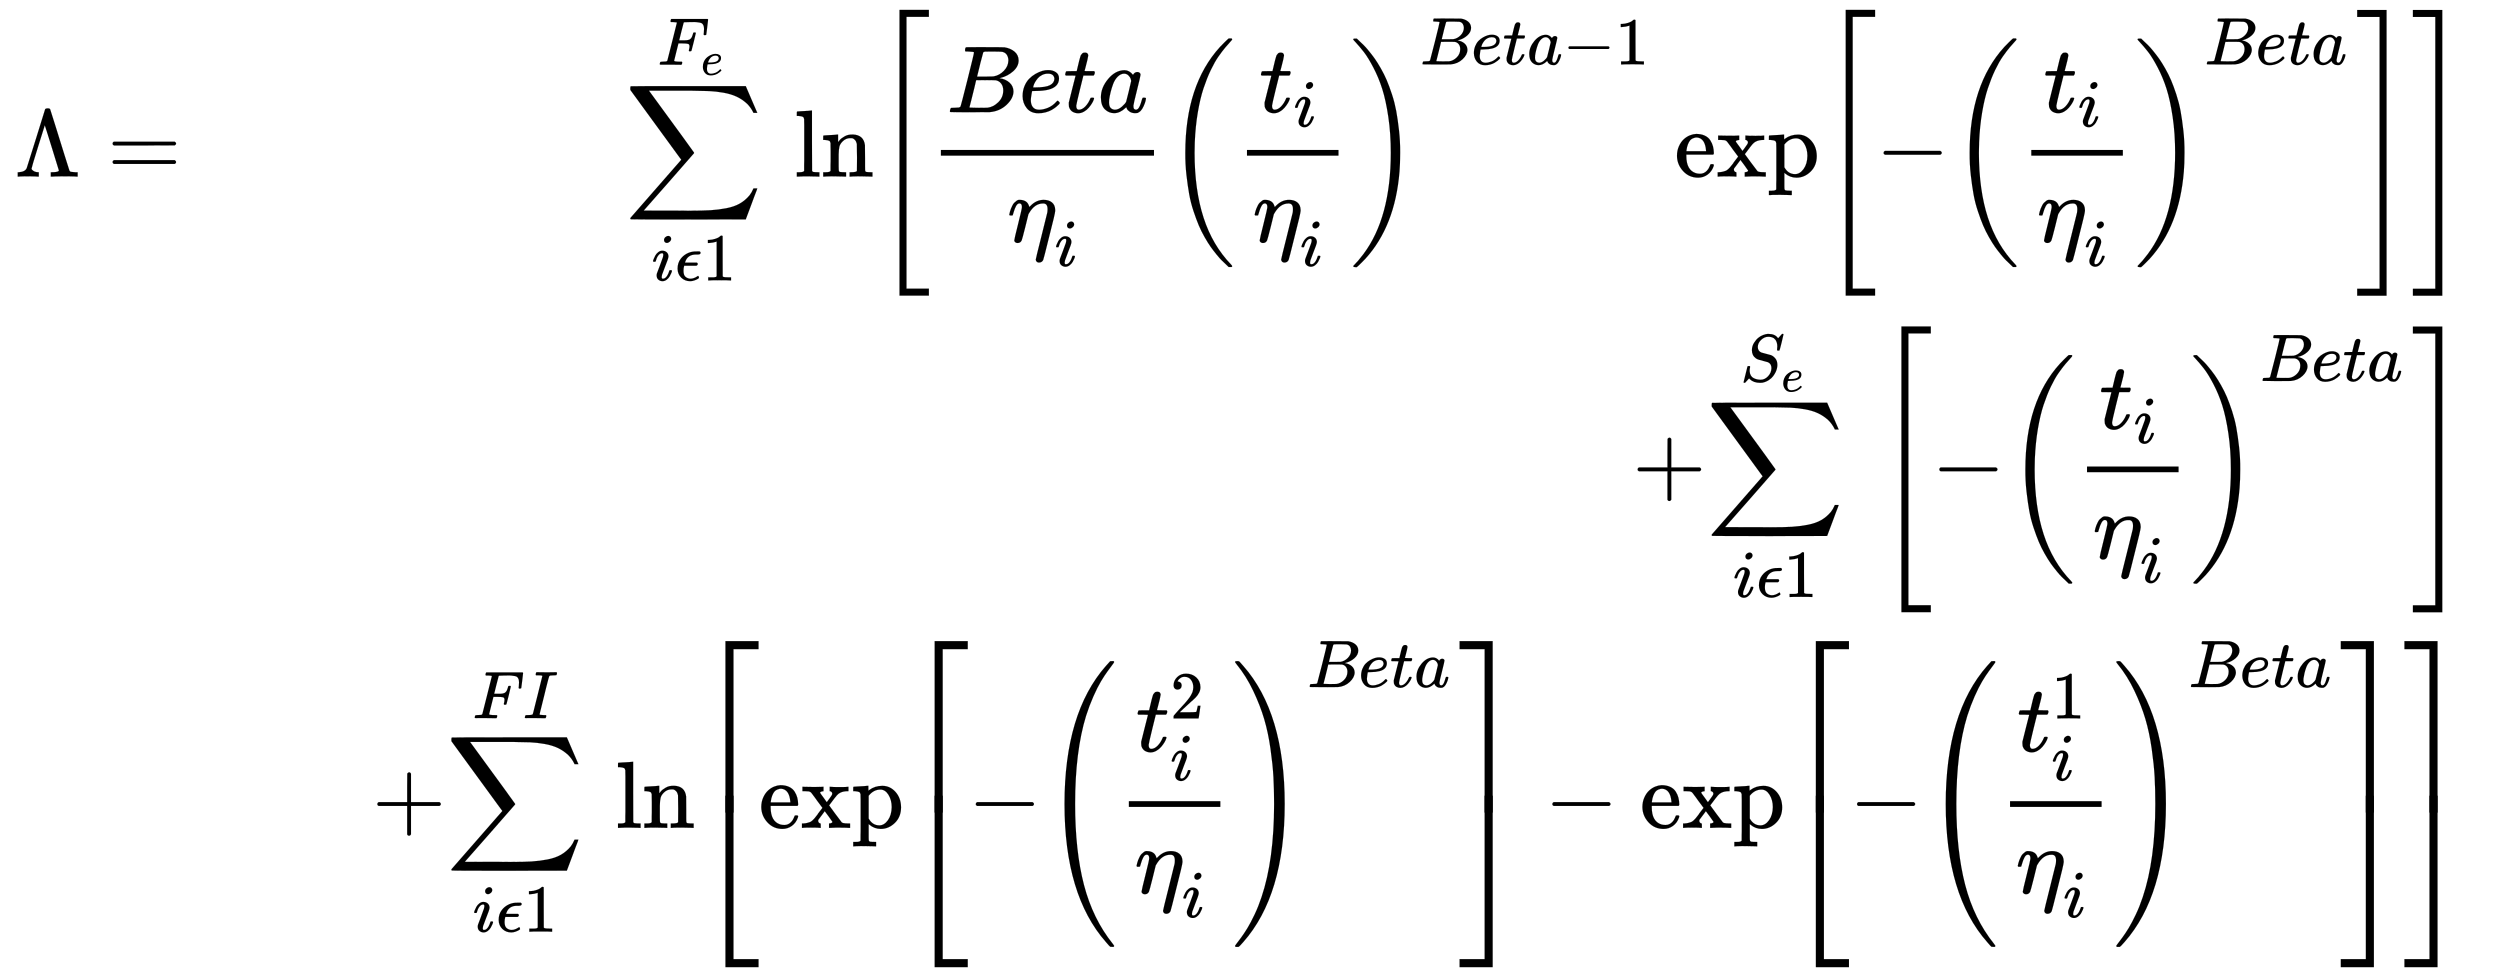 <svg xmlns="http://www.w3.org/2000/svg" role="img" aria-hidden="true" style="margin-right: -0.38ex;vertical-align: -11.36ex;font-size: 12pt;font-family: Calibri;color: Black;" aria-label="{\displaystyle {\begin{aligned}&amp;\Lambda =&amp;{\underset {i\epsilon 1}{\overset {{F}_{e}}{\mathop {\sum } }}}\,\ln \left[{\frac {Beta}{{\eta }_{i}}}{{\left({\frac {{t}_{i}}{{\eta }_{i}}}\right)}^{Beta-1}}\exp \left[-{{\left({\frac {{t}_{i}}{{\eta }_{i}}}\right)}^{Beta}}\right]\right]\\&amp;&amp;+{\underset {i\epsilon 1}{\overset {{S}_{e}}{\mathop {\sum } }}}\,\left[-{{\left({\frac {{t}_{i}}{{\eta }_{i}}}\right)}^{Beta}}\right]\\&amp;&amp;+{\underset {i\epsilon 1}{\overset {FI}{\mathop {\sum } }}}\,\ln \left[\exp \left[-{{\left({\frac {t_{i}^{2}}{{\eta }_{i}}}\right)}^{Beta}}\right]-\exp \left[-{{\left({\frac {t_{i}^{1}}{{\eta }_{i}}}\right)}^{Beta}}\right]\right]\end{aligned}}\,\!}" viewBox="0 -5373.9 26241.8 10264.9" focusable="false" width="60.949ex" height="23.841ex" xmlns:xlink="http://www.w3.org/1999/xlink"><defs id="MathJax_SVG_glyphs"><path id="MJMAIN-39B" stroke-width="1" d="M 320 708 Q 326 716 340 716 H 348 H 355 Q 367 716 372 708 Q 374 706 423 547 T 523 226 T 575 62 Q 581 52 591 50 T 634 46 H 661 V 0 H 653 Q 644 3 532 3 Q 411 3 390 0 H 379 V 46 H 392 Q 464 46 464 65 Q 463 70 390 305 T 316 539 L 246 316 Q 177 95 177 84 Q 177 72 198 59 T 248 46 H 253 V 0 H 245 Q 230 3 130 3 Q 47 3 38 0 H 32 V 46 H 45 Q 112 51 127 91 Q 128 92 224 399 T 320 708 Z" /><path id="MJMAIN-3D" stroke-width="1" d="M 56 347 Q 56 360 70 367 H 707 Q 722 359 722 347 Q 722 336 708 328 L 390 327 H 72 Q 56 332 56 347 Z M 56 153 Q 56 168 72 173 H 708 Q 722 163 722 153 Q 722 140 707 133 H 70 Q 56 140 56 153 Z" /><path id="MJSZ2-2211" stroke-width="1" d="M 60 948 Q 63 950 665 950 H 1267 L 1325 815 Q 1384 677 1388 669 H 1348 L 1341 683 Q 1320 724 1285 761 Q 1235 809 1174 838 T 1033 881 T 882 898 T 699 902 H 574 H 543 H 251 L 259 891 Q 722 258 724 252 Q 725 250 724 246 Q 721 243 460 -56 L 196 -356 Q 196 -357 407 -357 Q 459 -357 548 -357 T 676 -358 Q 812 -358 896 -353 T 1063 -332 T 1204 -283 T 1307 -196 Q 1328 -170 1348 -124 H 1388 Q 1388 -125 1381 -145 T 1356 -210 T 1325 -294 L 1267 -449 L 666 -450 Q 64 -450 61 -448 Q 55 -446 55 -439 Q 55 -437 57 -433 L 590 177 Q 590 178 557 222 T 452 366 T 322 544 L 56 909 L 55 924 Q 55 945 60 948 Z" /><path id="MJMATHI-46" stroke-width="1" d="M 48 1 Q 31 1 31 11 Q 31 13 34 25 Q 38 41 42 43 T 65 46 Q 92 46 125 49 Q 139 52 144 61 Q 146 66 215 342 T 285 622 Q 285 629 281 629 Q 273 632 228 634 H 197 Q 191 640 191 642 T 193 659 Q 197 676 203 680 H 742 Q 749 676 749 669 Q 749 664 736 557 T 722 447 Q 720 440 702 440 H 690 Q 683 445 683 453 Q 683 454 686 477 T 689 530 Q 689 560 682 579 T 663 610 T 626 626 T 575 633 T 503 634 H 480 Q 398 633 393 631 Q 388 629 386 623 Q 385 622 352 492 L 320 363 H 375 Q 378 363 398 363 T 426 364 T 448 367 T 472 374 T 489 386 Q 502 398 511 419 T 524 457 T 529 475 Q 532 480 548 480 H 560 Q 567 475 567 470 Q 567 467 536 339 T 502 207 Q 500 200 482 200 H 470 Q 463 206 463 212 Q 463 215 468 234 T 473 274 Q 473 303 453 310 T 364 317 H 309 L 277 190 Q 245 66 245 60 Q 245 46 334 46 H 359 Q 365 40 365 39 T 363 19 Q 359 6 353 0 H 336 Q 295 2 185 2 Q 120 2 86 2 T 48 1 Z" /><path id="MJMATHI-65" stroke-width="1" d="M 39 168 Q 39 225 58 272 T 107 350 T 174 402 T 244 433 T 307 442 H 310 Q 355 442 388 420 T 421 355 Q 421 265 310 237 Q 261 224 176 223 Q 139 223 138 221 Q 138 219 132 186 T 125 128 Q 125 81 146 54 T 209 26 T 302 45 T 394 111 Q 403 121 406 121 Q 410 121 419 112 T 429 98 T 420 82 T 390 55 T 344 24 T 281 -1 T 205 -11 Q 126 -11 83 42 T 39 168 Z M 373 353 Q 367 405 305 405 Q 272 405 244 391 T 199 357 T 170 316 T 154 280 T 149 261 Q 149 260 169 260 Q 282 260 327 284 T 373 353 Z" /><path id="MJMATHI-69" stroke-width="1" d="M 184 600 Q 184 624 203 642 T 247 661 Q 265 661 277 649 T 290 619 Q 290 596 270 577 T 226 557 Q 211 557 198 567 T 184 600 Z M 21 287 Q 21 295 30 318 T 54 369 T 98 420 T 158 442 Q 197 442 223 419 T 250 357 Q 250 340 236 301 T 196 196 T 154 83 Q 149 61 149 51 Q 149 26 166 26 Q 175 26 185 29 T 208 43 T 235 78 T 260 137 Q 263 149 265 151 T 282 153 Q 302 153 302 143 Q 302 135 293 112 T 268 61 T 223 11 T 161 -11 Q 129 -11 102 10 T 74 74 Q 74 91 79 106 T 122 220 Q 160 321 166 341 T 173 380 Q 173 404 156 404 H 154 Q 124 404 99 371 T 61 287 Q 60 286 59 284 T 58 281 T 56 279 T 53 278 T 49 278 T 41 278 H 27 Q 21 284 21 287 Z" /><path id="MJMATHI-3F5" stroke-width="1" d="M 227 -11 Q 149 -11 95 41 T 40 174 Q 40 262 87 322 Q 121 367 173 396 T 287 430 Q 289 431 329 431 H 367 Q 382 426 382 411 Q 382 385 341 385 H 325 H 312 Q 191 385 154 277 L 150 265 H 327 Q 340 256 340 246 Q 340 228 320 219 H 138 V 217 Q 128 187 128 143 Q 128 77 160 52 T 231 26 Q 258 26 284 36 T 326 57 T 343 68 Q 350 68 354 58 T 358 39 Q 358 36 357 35 Q 354 31 337 21 T 289 0 T 227 -11 Z" /><path id="MJMAIN-31" stroke-width="1" d="M 213 578 L 200 573 Q 186 568 160 563 T 102 556 H 83 V 602 H 102 Q 149 604 189 617 T 245 641 T 273 663 Q 275 666 285 666 Q 294 666 302 660 V 361 L 303 61 Q 310 54 315 52 T 339 48 T 401 46 H 427 V 0 H 416 Q 395 3 257 3 Q 121 3 100 0 H 88 V 46 H 114 Q 136 46 152 46 T 177 47 T 193 50 T 201 52 T 207 57 T 213 61 V 578 Z" /><path id="MJMAIN-6C" stroke-width="1" d="M 42 46 H 56 Q 95 46 103 60 V 68 Q 103 77 103 91 T 103 124 T 104 167 T 104 217 T 104 272 T 104 329 Q 104 366 104 407 T 104 482 T 104 542 T 103 586 T 103 603 Q 100 622 89 628 T 44 637 H 26 V 660 Q 26 683 28 683 L 38 684 Q 48 685 67 686 T 104 688 Q 121 689 141 690 T 171 693 T 182 694 H 185 V 379 Q 185 62 186 60 Q 190 52 198 49 Q 219 46 247 46 H 263 V 0 H 255 L 232 1 Q 209 2 183 2 T 145 3 T 107 3 T 57 1 L 34 0 H 26 V 46 H 42 Z" /><path id="MJMAIN-6E" stroke-width="1" d="M 41 46 H 55 Q 94 46 102 60 V 68 Q 102 77 102 91 T 102 122 T 103 161 T 103 203 Q 103 234 103 269 T 102 328 V 351 Q 99 370 88 376 T 43 385 H 25 V 408 Q 25 431 27 431 L 37 432 Q 47 433 65 434 T 102 436 Q 119 437 138 438 T 167 441 T 178 442 H 181 V 402 Q 181 364 182 364 T 187 369 T 199 384 T 218 402 T 247 421 T 285 437 Q 305 442 336 442 Q 450 438 463 329 Q 464 322 464 190 V 104 Q 464 66 466 59 T 477 49 Q 498 46 526 46 H 542 V 0 H 534 L 510 1 Q 487 2 460 2 T 422 3 Q 319 3 310 0 H 302 V 46 H 318 Q 379 46 379 62 Q 380 64 380 200 Q 379 335 378 343 Q 372 371 358 385 T 334 402 T 308 404 Q 263 404 229 370 Q 202 343 195 315 T 187 232 V 168 V 108 Q 187 78 188 68 T 191 55 T 200 49 Q 221 46 249 46 H 265 V 0 H 257 L 234 1 Q 210 2 183 2 T 145 3 Q 42 3 33 0 H 25 V 46 H 41 Z" /><path id="MJMAIN-5B" stroke-width="1" d="M 118 -250 V 750 H 255 V 710 H 158 V -210 H 255 V -250 H 118 Z" /><path id="MJMATHI-42" stroke-width="1" d="M 231 637 Q 204 637 199 638 T 194 649 Q 194 676 205 682 Q 206 683 335 683 Q 594 683 608 681 Q 671 671 713 636 T 756 544 Q 756 480 698 429 T 565 360 L 555 357 Q 619 348 660 311 T 702 219 Q 702 146 630 78 T 453 1 Q 446 0 242 0 Q 42 0 39 2 Q 35 5 35 10 Q 35 17 37 24 Q 42 43 47 45 Q 51 46 62 46 H 68 Q 95 46 128 49 Q 142 52 147 61 Q 150 65 219 339 T 288 628 Q 288 635 231 637 Z M 649 544 Q 649 574 634 600 T 585 634 Q 578 636 493 637 Q 473 637 451 637 T 416 636 H 403 Q 388 635 384 626 Q 382 622 352 506 Q 352 503 351 500 L 320 374 H 401 Q 482 374 494 376 Q 554 386 601 434 T 649 544 Z M 595 229 Q 595 273 572 302 T 512 336 Q 506 337 429 337 Q 311 337 310 336 Q 310 334 293 263 T 258 122 L 240 52 Q 240 48 252 48 T 333 46 Q 422 46 429 47 Q 491 54 543 105 T 595 229 Z" /><path id="MJMATHI-74" stroke-width="1" d="M 26 385 Q 19 392 19 395 Q 19 399 22 411 T 27 425 Q 29 430 36 430 T 87 431 H 140 L 159 511 Q 162 522 166 540 T 173 566 T 179 586 T 187 603 T 197 615 T 211 624 T 229 626 Q 247 625 254 615 T 261 596 Q 261 589 252 549 T 232 470 L 222 433 Q 222 431 272 431 H 323 Q 330 424 330 420 Q 330 398 317 385 H 210 L 174 240 Q 135 80 135 68 Q 135 26 162 26 Q 197 26 230 60 T 283 144 Q 285 150 288 151 T 303 153 H 307 Q 322 153 322 145 Q 322 142 319 133 Q 314 117 301 95 T 267 48 T 216 6 T 155 -11 Q 125 -11 98 4 T 59 56 Q 57 64 57 83 V 101 L 92 241 Q 127 382 128 383 Q 128 385 77 385 H 26 Z" /><path id="MJMATHI-61" stroke-width="1" d="M 33 157 Q 33 258 109 349 T 280 441 Q 331 441 370 392 Q 386 422 416 422 Q 429 422 439 414 T 449 394 Q 449 381 412 234 T 374 68 Q 374 43 381 35 T 402 26 Q 411 27 422 35 Q 443 55 463 131 Q 469 151 473 152 Q 475 153 483 153 H 487 Q 506 153 506 144 Q 506 138 501 117 T 481 63 T 449 13 Q 436 0 417 -8 Q 409 -10 393 -10 Q 359 -10 336 5 T 306 36 L 300 51 Q 299 52 296 50 Q 294 48 292 46 Q 233 -10 172 -10 Q 117 -10 75 30 T 33 157 Z M 351 328 Q 351 334 346 350 T 323 385 T 277 405 Q 242 405 210 374 T 160 293 Q 131 214 119 129 Q 119 126 119 118 T 118 106 Q 118 61 136 44 T 179 26 Q 217 26 254 59 T 298 110 Q 300 114 325 217 T 351 328 Z" /><path id="MJMATHI-3B7" stroke-width="1" d="M 21 287 Q 22 290 23 295 T 28 317 T 38 348 T 53 381 T 73 411 T 99 433 T 132 442 Q 156 442 175 435 T 205 417 T 221 395 T 229 376 L 231 369 Q 231 367 232 367 L 243 378 Q 304 442 382 442 Q 436 442 469 415 T 503 336 V 326 Q 503 302 439 53 Q 381 -182 377 -189 Q 364 -216 332 -216 Q 319 -216 310 -208 T 299 -186 Q 299 -177 358 57 L 420 307 Q 423 322 423 345 Q 423 404 379 404 H 374 Q 288 404 229 303 L 222 291 L 189 157 Q 156 26 151 16 Q 138 -11 108 -11 Q 95 -11 87 -5 T 76 7 T 74 17 Q 74 30 114 189 T 154 366 Q 154 405 128 405 Q 107 405 92 377 T 68 316 T 57 280 Q 55 278 41 278 H 27 Q 21 284 21 287 Z" /><path id="MJMAIN-28" stroke-width="1" d="M 94 250 Q 94 319 104 381 T 127 488 T 164 576 T 202 643 T 244 695 T 277 729 T 302 750 H 315 H 319 Q 333 750 333 741 Q 333 738 316 720 T 275 667 T 226 581 T 184 443 T 167 250 T 184 58 T 225 -81 T 274 -167 T 316 -220 T 333 -241 Q 333 -250 318 -250 H 315 H 302 L 274 -226 Q 180 -141 137 -14 T 94 250 Z" /><path id="MJMAIN-29" stroke-width="1" d="M 60 749 L 64 750 Q 69 750 74 750 H 86 L 114 726 Q 208 641 251 514 T 294 250 Q 294 182 284 119 T 261 12 T 224 -76 T 186 -143 T 145 -194 T 113 -227 T 90 -246 Q 87 -249 86 -250 H 74 Q 66 -250 63 -250 T 58 -247 T 55 -238 Q 56 -237 66 -225 Q 221 -64 221 250 T 66 725 Q 56 737 55 738 Q 55 746 60 749 Z" /><path id="MJSZ3-28" stroke-width="1" d="M 701 -940 Q 701 -943 695 -949 H 664 Q 662 -947 636 -922 T 591 -879 T 537 -818 T 475 -737 T 412 -636 T 350 -511 T 295 -362 T 250 -186 T 221 17 T 209 251 Q 209 962 573 1361 Q 596 1386 616 1405 T 649 1437 T 664 1450 H 695 Q 701 1444 701 1441 Q 701 1436 681 1415 T 629 1356 T 557 1261 T 476 1118 T 400 927 T 340 675 T 308 359 Q 306 321 306 250 Q 306 -139 400 -430 T 690 -924 Q 701 -936 701 -940 Z" /><path id="MJSZ3-29" stroke-width="1" d="M 34 1438 Q 34 1446 37 1448 T 50 1450 H 56 H 71 Q 73 1448 99 1423 T 144 1380 T 198 1319 T 260 1238 T 323 1137 T 385 1013 T 440 864 T 485 688 T 514 485 T 526 251 Q 526 134 519 53 Q 472 -519 162 -860 Q 139 -885 119 -904 T 86 -936 T 71 -949 H 56 Q 43 -949 39 -947 T 34 -937 Q 88 -883 140 -813 Q 428 -430 428 251 Q 428 453 402 628 T 338 922 T 245 1146 T 145 1309 T 46 1425 Q 44 1427 42 1429 T 39 1433 T 36 1436 L 34 1438 Z" /><path id="MJMAIN-2212" stroke-width="1" d="M 84 237 T 84 250 T 98 270 H 679 Q 694 262 694 250 T 679 230 H 98 Q 84 237 84 250 Z" /><path id="MJMAIN-65" stroke-width="1" d="M 28 218 Q 28 273 48 318 T 98 391 T 163 433 T 229 448 Q 282 448 320 430 T 378 380 T 406 316 T 415 245 Q 415 238 408 231 H 126 V 216 Q 126 68 226 36 Q 246 30 270 30 Q 312 30 342 62 Q 359 79 369 104 L 379 128 Q 382 131 395 131 H 398 Q 415 131 415 121 Q 415 117 412 108 Q 393 53 349 21 T 250 -11 Q 155 -11 92 58 T 28 218 Z M 333 275 Q 322 403 238 411 H 236 Q 228 411 220 410 T 195 402 T 166 381 T 143 340 T 127 274 V 267 H 333 V 275 Z" /><path id="MJMAIN-78" stroke-width="1" d="M 201 0 Q 189 3 102 3 Q 26 3 17 0 H 11 V 46 H 25 Q 48 47 67 52 T 96 61 T 121 78 T 139 96 T 160 122 T 180 150 L 226 210 L 168 288 Q 159 301 149 315 T 133 336 T 122 351 T 113 363 T 107 370 T 100 376 T 94 379 T 88 381 T 80 383 Q 74 383 44 385 H 16 V 431 H 23 Q 59 429 126 429 Q 219 429 229 431 H 237 V 385 Q 201 381 201 369 Q 201 367 211 353 T 239 315 T 268 274 L 272 270 L 297 304 Q 329 345 329 358 Q 329 364 327 369 T 322 376 T 317 380 T 310 384 L 307 385 H 302 V 431 H 309 Q 324 428 408 428 Q 487 428 493 431 H 499 V 385 H 492 Q 443 385 411 368 Q 394 360 377 341 T 312 257 L 296 236 L 358 151 Q 424 61 429 57 T 446 50 Q 464 46 499 46 H 516 V 0 H 510 H 502 Q 494 1 482 1 T 457 2 T 432 2 T 414 3 Q 403 3 377 3 T 327 1 L 304 0 H 295 V 46 H 298 Q 309 46 320 51 T 331 63 Q 331 65 291 120 L 250 175 Q 249 174 219 133 T 185 88 Q 181 83 181 74 Q 181 63 188 55 T 206 46 Q 208 46 208 23 V 0 H 201 Z" /><path id="MJMAIN-70" stroke-width="1" d="M 36 -148 H 50 Q 89 -148 97 -134 V -126 Q 97 -119 97 -107 T 97 -77 T 98 -38 T 98 6 T 98 55 T 98 106 Q 98 140 98 177 T 98 243 T 98 296 T 97 335 T 97 351 Q 94 370 83 376 T 38 385 H 20 V 408 Q 20 431 22 431 L 32 432 Q 42 433 61 434 T 98 436 Q 115 437 135 438 T 165 441 T 176 442 H 179 V 416 L 180 390 L 188 397 Q 247 441 326 441 Q 407 441 464 377 T 522 216 Q 522 115 457 52 T 310 -11 Q 242 -11 190 33 L 182 40 V -45 V -101 Q 182 -128 184 -134 T 195 -145 Q 216 -148 244 -148 H 260 V -194 H 252 L 228 -193 Q 205 -192 178 -192 T 140 -191 Q 37 -191 28 -194 H 20 V -148 H 36 Z M 424 218 Q 424 292 390 347 T 305 402 Q 234 402 182 337 V 98 Q 222 26 294 26 Q 345 26 384 80 T 424 218 Z" /><path id="MJMAIN-5D" stroke-width="1" d="M 22 710 V 750 H 159 V -250 H 22 V -210 H 119 V 710 H 22 Z" /><path id="MJSZ4-5B" stroke-width="1" d="M 269 -1249 V 1750 H 577 V 1677 H 342 V -1176 H 577 V -1249 H 269 Z" /><path id="MJSZ4-5D" stroke-width="1" d="M 5 1677 V 1750 H 313 V -1249 H 5 V -1176 H 240 V 1677 H 5 Z" /><path id="MJMAIN-2B" stroke-width="1" d="M 56 237 T 56 250 T 70 270 H 369 V 420 L 370 570 Q 380 583 389 583 Q 402 583 409 568 V 270 H 707 Q 722 262 722 250 T 707 230 H 409 V -68 Q 401 -82 391 -82 H 389 H 387 Q 375 -82 369 -68 V 230 H 70 Q 56 237 56 250 Z" /><path id="MJMATHI-53" stroke-width="1" d="M 308 24 Q 367 24 416 76 T 466 197 Q 466 260 414 284 Q 308 311 278 321 T 236 341 Q 176 383 176 462 Q 176 523 208 573 T 273 648 Q 302 673 343 688 T 407 704 H 418 H 425 Q 521 704 564 640 Q 565 640 577 653 T 603 682 T 623 704 Q 624 704 627 704 T 632 705 Q 645 705 645 698 T 617 577 T 585 459 T 569 456 Q 549 456 549 465 Q 549 471 550 475 Q 550 478 551 494 T 553 520 Q 553 554 544 579 T 526 616 T 501 641 Q 465 662 419 662 Q 362 662 313 616 T 263 510 Q 263 480 278 458 T 319 427 Q 323 425 389 408 T 456 390 Q 490 379 522 342 T 554 242 Q 554 216 546 186 Q 541 164 528 137 T 492 78 T 426 18 T 332 -20 Q 320 -22 298 -22 Q 199 -22 144 33 L 134 44 L 106 13 Q 83 -14 78 -18 T 65 -22 Q 52 -22 52 -14 Q 52 -11 110 221 Q 112 227 130 227 H 143 Q 149 221 149 216 Q 149 214 148 207 T 144 186 T 142 153 Q 144 114 160 87 T 203 47 T 255 29 T 308 24 Z" /><path id="MJMATHI-49" stroke-width="1" d="M 43 1 Q 26 1 26 10 Q 26 12 29 24 Q 34 43 39 45 Q 42 46 54 46 H 60 Q 120 46 136 53 Q 137 53 138 54 Q 143 56 149 77 T 198 273 Q 210 318 216 344 Q 286 624 286 626 Q 284 630 284 631 Q 274 637 213 637 H 193 Q 184 643 189 662 Q 193 677 195 680 T 209 683 H 213 Q 285 681 359 681 Q 481 681 487 683 H 497 Q 504 676 504 672 T 501 655 T 494 639 Q 491 637 471 637 Q 440 637 407 634 Q 393 631 388 623 Q 381 609 337 432 Q 326 385 315 341 Q 245 65 245 59 Q 245 52 255 50 T 307 46 H 339 Q 345 38 345 37 T 342 19 Q 338 6 332 0 H 316 Q 279 2 179 2 Q 143 2 113 2 T 65 2 T 43 1 Z" /><path id="MJMAIN-32" stroke-width="1" d="M 109 429 Q 82 429 66 447 T 50 491 Q 50 562 103 614 T 235 666 Q 326 666 387 610 T 449 465 Q 449 422 429 383 T 381 315 T 301 241 Q 265 210 201 149 L 142 93 L 218 92 Q 375 92 385 97 Q 392 99 409 186 V 189 H 449 V 186 Q 448 183 436 95 T 421 3 V 0 H 50 V 19 V 31 Q 50 38 56 46 T 86 81 Q 115 113 136 137 Q 145 147 170 174 T 204 211 T 233 244 T 261 278 T 284 308 T 305 340 T 320 369 T 333 401 T 340 431 T 343 464 Q 343 527 309 573 T 212 619 Q 179 619 154 602 T 119 569 T 109 550 Q 109 549 114 549 Q 132 549 151 535 T 170 489 Q 170 464 154 447 T 109 429 Z" /><path id="MJSZ4-28" stroke-width="1" d="M 758 -1237 T 758 -1240 T 752 -1249 H 736 Q 718 -1249 717 -1248 Q 711 -1245 672 -1199 Q 237 -706 237 251 T 672 1700 Q 697 1730 716 1749 Q 718 1750 735 1750 H 752 Q 758 1744 758 1741 Q 758 1737 740 1713 T 689 1644 T 619 1537 T 540 1380 T 463 1176 Q 348 802 348 251 Q 348 -242 441 -599 T 744 -1218 Q 758 -1237 758 -1240 Z" /><path id="MJSZ4-29" stroke-width="1" d="M 33 1741 Q 33 1750 51 1750 H 60 H 65 Q 73 1750 81 1743 T 119 1700 Q 554 1207 554 251 Q 554 -707 119 -1199 Q 76 -1250 66 -1250 Q 65 -1250 62 -1250 T 56 -1249 Q 55 -1249 53 -1249 T 49 -1250 Q 33 -1250 33 -1239 Q 33 -1236 50 -1214 T 98 -1150 T 163 -1052 T 238 -910 T 311 -727 Q 443 -335 443 251 Q 443 402 436 532 T 405 831 T 339 1142 T 224 1438 T 50 1716 Q 33 1737 33 1741 Z" /><path id="MJSZ4-23A1" stroke-width="1" d="M 319 -645 V 1154 H 666 V 1070 H 403 V -645 H 319 Z" /><path id="MJSZ4-23A3" stroke-width="1" d="M 319 -644 V 1155 H 403 V -560 H 666 V -644 H 319 Z" /><path id="MJSZ4-23A4" stroke-width="1" d="M 0 1070 V 1154 H 347 V -645 H 263 V 1070 H 0 Z" /><path id="MJSZ4-23A6" stroke-width="1" d="M 263 -560 V 1155 H 347 V -644 H 0 V -560 H 263 Z" /></defs><g fill="currentColor" stroke="currentColor" stroke-width="0" transform="matrix(1 0 0 -1 0 0)"><g transform="translate(167)"><g transform="translate(-13)"><g transform="translate(0 3520)"><use x="0" y="0" xmlns:NS2="http://www.w3.org/1999/xlink" NS2:href="#MJMAIN-39B" /><use x="972" y="0" xmlns:NS3="http://www.w3.org/1999/xlink" NS3:href="#MJMAIN-3D" /></g></g><g transform="translate(3738)"><g transform="translate(2656 3520)"><use x="0" y="0" xmlns:NS4="http://www.w3.org/1999/xlink" NS4:href="#MJSZ2-2211" /><g transform="translate(342 1174)"><use transform="scale(0.707)" x="0" y="0" xmlns:NS5="http://www.w3.org/1999/xlink" NS5:href="#MJMATHI-46" /><use transform="scale(0.5)" x="910" y="-213" xmlns:NS6="http://www.w3.org/1999/xlink" NS6:href="#MJMATHI-65" /></g><g transform="translate(279 -1090)"><use transform="scale(0.707)" x="0" y="0" xmlns:NS7="http://www.w3.org/1999/xlink" NS7:href="#MJMATHI-69" /><use transform="scale(0.707)" x="345" y="0" xmlns:NS8="http://www.w3.org/1999/xlink" NS8:href="#MJMATHI-3F5" /><use transform="scale(0.707)" x="752" y="0" xmlns:NS9="http://www.w3.org/1999/xlink" NS9:href="#MJMAIN-31" /></g><g transform="translate(1777)"><use xmlns:NS10="http://www.w3.org/1999/xlink" NS10:href="#MJMAIN-6C" /><use x="278" y="0" xmlns:NS11="http://www.w3.org/1999/xlink" NS11:href="#MJMAIN-6E" /></g><g transform="translate(2612)"><use xmlns:NS12="http://www.w3.org/1999/xlink" NS12:href="#MJSZ4-5B" /><g transform="translate(583)"><g transform="translate(120)"><rect stroke="none" x="0" y="220" width="2237" height="60" /><g transform="translate(60 676)"><use x="0" y="0" xmlns:NS13="http://www.w3.org/1999/xlink" NS13:href="#MJMATHI-42" /><use x="759" y="0" xmlns:NS14="http://www.w3.org/1999/xlink" NS14:href="#MJMATHI-65" /><use x="1226" y="0" xmlns:NS15="http://www.w3.org/1999/xlink" NS15:href="#MJMATHI-74" /><use x="1587" y="0" xmlns:NS16="http://www.w3.org/1999/xlink" NS16:href="#MJMATHI-61" /></g><g transform="translate(697 -686)"><use x="0" y="0" xmlns:NS17="http://www.w3.org/1999/xlink" NS17:href="#MJMATHI-3B7" /><use transform="scale(0.707)" x="703" y="-357" xmlns:NS18="http://www.w3.org/1999/xlink" NS18:href="#MJMATHI-69" /></g></g><g transform="translate(2477)"><use xmlns:NS19="http://www.w3.org/1999/xlink" NS19:href="#MJSZ3-28" /><g transform="translate(736)"><g transform="translate(120)"><rect stroke="none" x="0" y="220" width="961" height="60" /><g transform="translate(128 676)"><use x="0" y="0" xmlns:NS20="http://www.w3.org/1999/xlink" NS20:href="#MJMATHI-74" /><use transform="scale(0.707)" x="511" y="-213" xmlns:NS21="http://www.w3.org/1999/xlink" NS21:href="#MJMATHI-69" /></g><g transform="translate(60 -686)"><use x="0" y="0" xmlns:NS22="http://www.w3.org/1999/xlink" NS22:href="#MJMATHI-3B7" /><use transform="scale(0.707)" x="703" y="-357" xmlns:NS23="http://www.w3.org/1999/xlink" NS23:href="#MJMATHI-69" /></g></g></g><use x="1938" y="-1" xmlns:NS24="http://www.w3.org/1999/xlink" NS24:href="#MJSZ3-29" /><g transform="translate(2674 1177)"><use transform="scale(0.707)" x="0" y="0" xmlns:NS25="http://www.w3.org/1999/xlink" NS25:href="#MJMATHI-42" /><use transform="scale(0.707)" x="759" y="0" xmlns:NS26="http://www.w3.org/1999/xlink" NS26:href="#MJMATHI-65" /><use transform="scale(0.707)" x="1226" y="0" xmlns:NS27="http://www.w3.org/1999/xlink" NS27:href="#MJMATHI-74" /><use transform="scale(0.707)" x="1587" y="0" xmlns:NS28="http://www.w3.org/1999/xlink" NS28:href="#MJMATHI-61" /><use transform="scale(0.707)" x="2117" y="0" xmlns:NS29="http://www.w3.org/1999/xlink" NS29:href="#MJMAIN-2212" /><use transform="scale(0.707)" x="2895" y="0" xmlns:NS30="http://www.w3.org/1999/xlink" NS30:href="#MJMAIN-31" /></g></g><g transform="translate(7819)"><use xmlns:NS31="http://www.w3.org/1999/xlink" NS31:href="#MJMAIN-65" /><use x="444" y="0" xmlns:NS32="http://www.w3.org/1999/xlink" NS32:href="#MJMAIN-78" /><use x="973" y="0" xmlns:NS33="http://www.w3.org/1999/xlink" NS33:href="#MJMAIN-70" /></g><g transform="translate(9349)"><use xmlns:NS34="http://www.w3.org/1999/xlink" NS34:href="#MJSZ4-5B" /><g transform="translate(583)"><use x="0" y="0" xmlns:NS35="http://www.w3.org/1999/xlink" NS35:href="#MJMAIN-2212" /><g transform="translate(778)"><use xmlns:NS36="http://www.w3.org/1999/xlink" NS36:href="#MJSZ3-28" /><g transform="translate(736)"><g transform="translate(120)"><rect stroke="none" x="0" y="220" width="961" height="60" /><g transform="translate(128 676)"><use x="0" y="0" xmlns:NS37="http://www.w3.org/1999/xlink" NS37:href="#MJMATHI-74" /><use transform="scale(0.707)" x="511" y="-213" xmlns:NS38="http://www.w3.org/1999/xlink" NS38:href="#MJMATHI-69" /></g><g transform="translate(60 -686)"><use x="0" y="0" xmlns:NS39="http://www.w3.org/1999/xlink" NS39:href="#MJMATHI-3B7" /><use transform="scale(0.707)" x="703" y="-357" xmlns:NS40="http://www.w3.org/1999/xlink" NS40:href="#MJMATHI-69" /></g></g></g><use x="1938" y="-1" xmlns:NS41="http://www.w3.org/1999/xlink" NS41:href="#MJSZ3-29" /><g transform="translate(2674 1177)"><use transform="scale(0.707)" x="0" y="0" xmlns:NS42="http://www.w3.org/1999/xlink" NS42:href="#MJMATHI-42" /><use transform="scale(0.707)" x="759" y="0" xmlns:NS43="http://www.w3.org/1999/xlink" NS43:href="#MJMATHI-65" /><use transform="scale(0.707)" x="1226" y="0" xmlns:NS44="http://www.w3.org/1999/xlink" NS44:href="#MJMATHI-74" /><use transform="scale(0.707)" x="1587" y="0" xmlns:NS45="http://www.w3.org/1999/xlink" NS45:href="#MJMATHI-61" /></g></g></g><use x="5633" y="-1" xmlns:NS46="http://www.w3.org/1999/xlink" NS46:href="#MJSZ4-5D" /></g></g><use x="16150" y="-1" xmlns:NS47="http://www.w3.org/1999/xlink" NS47:href="#MJSZ4-5D" /></g></g><g transform="translate(13229 197)"><use x="0" y="0" xmlns:NS48="http://www.w3.org/1999/xlink" NS48:href="#MJMAIN-2B" /><g transform="translate(778)"><use x="0" y="0" xmlns:NS49="http://www.w3.org/1999/xlink" NS49:href="#MJSZ2-2211" /><g transform="translate(353 1174)"><use transform="scale(0.707)" x="0" y="0" xmlns:NS50="http://www.w3.org/1999/xlink" NS50:href="#MJMATHI-53" /><use transform="scale(0.5)" x="867" y="-213" xmlns:NS51="http://www.w3.org/1999/xlink" NS51:href="#MJMATHI-65" /></g><g transform="translate(279 -1090)"><use transform="scale(0.707)" x="0" y="0" xmlns:NS52="http://www.w3.org/1999/xlink" NS52:href="#MJMATHI-69" /><use transform="scale(0.707)" x="345" y="0" xmlns:NS53="http://www.w3.org/1999/xlink" NS53:href="#MJMATHI-3F5" /><use transform="scale(0.707)" x="752" y="0" xmlns:NS54="http://www.w3.org/1999/xlink" NS54:href="#MJMAIN-31" /></g></g><g transform="translate(2556)"><use xmlns:NS55="http://www.w3.org/1999/xlink" NS55:href="#MJSZ4-5B" /><g transform="translate(583)"><use x="0" y="0" xmlns:NS56="http://www.w3.org/1999/xlink" NS56:href="#MJMAIN-2212" /><g transform="translate(778)"><use xmlns:NS57="http://www.w3.org/1999/xlink" NS57:href="#MJSZ3-28" /><g transform="translate(736)"><g transform="translate(120)"><rect stroke="none" x="0" y="220" width="961" height="60" /><g transform="translate(128 676)"><use x="0" y="0" xmlns:NS58="http://www.w3.org/1999/xlink" NS58:href="#MJMATHI-74" /><use transform="scale(0.707)" x="511" y="-213" xmlns:NS59="http://www.w3.org/1999/xlink" NS59:href="#MJMATHI-69" /></g><g transform="translate(60 -686)"><use x="0" y="0" xmlns:NS60="http://www.w3.org/1999/xlink" NS60:href="#MJMATHI-3B7" /><use transform="scale(0.707)" x="703" y="-357" xmlns:NS61="http://www.w3.org/1999/xlink" NS61:href="#MJMATHI-69" /></g></g></g><use x="1938" y="-1" xmlns:NS62="http://www.w3.org/1999/xlink" NS62:href="#MJSZ3-29" /><g transform="translate(2674 1177)"><use transform="scale(0.707)" x="0" y="0" xmlns:NS63="http://www.w3.org/1999/xlink" NS63:href="#MJMATHI-42" /><use transform="scale(0.707)" x="759" y="0" xmlns:NS64="http://www.w3.org/1999/xlink" NS64:href="#MJMATHI-65" /><use transform="scale(0.707)" x="1226" y="0" xmlns:NS65="http://www.w3.org/1999/xlink" NS65:href="#MJMATHI-74" /><use transform="scale(0.707)" x="1587" y="0" xmlns:NS66="http://www.w3.org/1999/xlink" NS66:href="#MJMATHI-61" /></g></g></g><use x="5633" y="-1" xmlns:NS67="http://www.w3.org/1999/xlink" NS67:href="#MJSZ4-5D" /></g></g><g transform="translate(0 -3316)"><use x="0" y="0" xmlns:NS68="http://www.w3.org/1999/xlink" NS68:href="#MJMAIN-2B" /><g transform="translate(778)"><use x="0" y="0" xmlns:NS69="http://www.w3.org/1999/xlink" NS69:href="#MJSZ2-2211" /><g transform="translate(278 1151)"><use transform="scale(0.707)" x="0" y="0" xmlns:NS70="http://www.w3.org/1999/xlink" NS70:href="#MJMATHI-46" /><use transform="scale(0.707)" x="749" y="0" xmlns:NS71="http://www.w3.org/1999/xlink" NS71:href="#MJMATHI-49" /></g><g transform="translate(279 -1090)"><use transform="scale(0.707)" x="0" y="0" xmlns:NS72="http://www.w3.org/1999/xlink" NS72:href="#MJMATHI-69" /><use transform="scale(0.707)" x="345" y="0" xmlns:NS73="http://www.w3.org/1999/xlink" NS73:href="#MJMATHI-3F5" /><use transform="scale(0.707)" x="752" y="0" xmlns:NS74="http://www.w3.org/1999/xlink" NS74:href="#MJMAIN-31" /></g></g><g transform="translate(2556)"><use xmlns:NS75="http://www.w3.org/1999/xlink" NS75:href="#MJMAIN-6C" /><use x="278" y="0" xmlns:NS76="http://www.w3.org/1999/xlink" NS76:href="#MJMAIN-6E" /></g><g transform="translate(3391)"><g transform="translate(0 1961)"><use x="0" y="-1155" xmlns:NS77="http://www.w3.org/1999/xlink" NS77:href="#MJSZ4-23A1" /><use x="0" y="-2779" xmlns:NS78="http://www.w3.org/1999/xlink" NS78:href="#MJSZ4-23A3" /></g><g transform="translate(667)"><use xmlns:NS79="http://www.w3.org/1999/xlink" NS79:href="#MJMAIN-65" /><use x="444" y="0" xmlns:NS80="http://www.w3.org/1999/xlink" NS80:href="#MJMAIN-78" /><use x="973" y="0" xmlns:NS81="http://www.w3.org/1999/xlink" NS81:href="#MJMAIN-70" /><g transform="translate(1529)"><g transform="translate(0 1961)"><use x="0" y="-1155" xmlns:NS82="http://www.w3.org/1999/xlink" NS82:href="#MJSZ4-23A1" /><use x="0" y="-2779" xmlns:NS83="http://www.w3.org/1999/xlink" NS83:href="#MJSZ4-23A3" /></g><g transform="translate(667)"><use x="0" y="0" xmlns:NS84="http://www.w3.org/1999/xlink" NS84:href="#MJMAIN-2212" /><g transform="translate(778)"><use xmlns:NS85="http://www.w3.org/1999/xlink" NS85:href="#MJSZ4-28" /><g transform="translate(792)"><g transform="translate(120)"><rect stroke="none" x="0" y="220" width="961" height="60" /><g transform="translate(73 803)"><use x="0" y="0" xmlns:NS86="http://www.w3.org/1999/xlink" NS86:href="#MJMATHI-74" /><use transform="scale(0.707)" x="511" y="488" xmlns:NS87="http://www.w3.org/1999/xlink" NS87:href="#MJMAIN-32" /><use transform="scale(0.707)" x="511" y="-430" xmlns:NS88="http://www.w3.org/1999/xlink" NS88:href="#MJMATHI-69" /></g><g transform="translate(60 -686)"><use x="0" y="0" xmlns:NS89="http://www.w3.org/1999/xlink" NS89:href="#MJMATHI-3B7" /><use transform="scale(0.707)" x="703" y="-357" xmlns:NS90="http://www.w3.org/1999/xlink" NS90:href="#MJMATHI-69" /></g></g></g><use x="1994" y="0" xmlns:NS91="http://www.w3.org/1999/xlink" NS91:href="#MJSZ4-29" /><g transform="translate(2786 1477)"><use transform="scale(0.707)" x="0" y="0" xmlns:NS92="http://www.w3.org/1999/xlink" NS92:href="#MJMATHI-42" /><use transform="scale(0.707)" x="759" y="0" xmlns:NS93="http://www.w3.org/1999/xlink" NS93:href="#MJMATHI-65" /><use transform="scale(0.707)" x="1226" y="0" xmlns:NS94="http://www.w3.org/1999/xlink" NS94:href="#MJMATHI-74" /><use transform="scale(0.707)" x="1587" y="0" xmlns:NS95="http://www.w3.org/1999/xlink" NS95:href="#MJMATHI-61" /></g></g></g><g transform="translate(5829 1961)"><use x="0" y="-1155" xmlns:NS96="http://www.w3.org/1999/xlink" NS96:href="#MJSZ4-23A4" /><use x="0" y="-2779" xmlns:NS97="http://www.w3.org/1999/xlink" NS97:href="#MJSZ4-23A6" /></g></g><use x="8248" y="0" xmlns:NS98="http://www.w3.org/1999/xlink" NS98:href="#MJMAIN-2212" /><g transform="translate(9249)"><use xmlns:NS99="http://www.w3.org/1999/xlink" NS99:href="#MJMAIN-65" /><use x="444" y="0" xmlns:NS100="http://www.w3.org/1999/xlink" NS100:href="#MJMAIN-78" /><use x="973" y="0" xmlns:NS101="http://www.w3.org/1999/xlink" NS101:href="#MJMAIN-70" /></g><g transform="translate(10779)"><g transform="translate(0 1961)"><use x="0" y="-1155" xmlns:NS102="http://www.w3.org/1999/xlink" NS102:href="#MJSZ4-23A1" /><use x="0" y="-2779" xmlns:NS103="http://www.w3.org/1999/xlink" NS103:href="#MJSZ4-23A3" /></g><g transform="translate(667)"><use x="0" y="0" xmlns:NS104="http://www.w3.org/1999/xlink" NS104:href="#MJMAIN-2212" /><g transform="translate(778)"><use xmlns:NS105="http://www.w3.org/1999/xlink" NS105:href="#MJSZ4-28" /><g transform="translate(792)"><g transform="translate(120)"><rect stroke="none" x="0" y="220" width="961" height="60" /><g transform="translate(73 803)"><use x="0" y="0" xmlns:NS106="http://www.w3.org/1999/xlink" NS106:href="#MJMATHI-74" /><use transform="scale(0.707)" x="511" y="488" xmlns:NS107="http://www.w3.org/1999/xlink" NS107:href="#MJMAIN-31" /><use transform="scale(0.707)" x="511" y="-430" xmlns:NS108="http://www.w3.org/1999/xlink" NS108:href="#MJMATHI-69" /></g><g transform="translate(60 -686)"><use x="0" y="0" xmlns:NS109="http://www.w3.org/1999/xlink" NS109:href="#MJMATHI-3B7" /><use transform="scale(0.707)" x="703" y="-357" xmlns:NS110="http://www.w3.org/1999/xlink" NS110:href="#MJMATHI-69" /></g></g></g><use x="1994" y="0" xmlns:NS111="http://www.w3.org/1999/xlink" NS111:href="#MJSZ4-29" /><g transform="translate(2786 1477)"><use transform="scale(0.707)" x="0" y="0" xmlns:NS112="http://www.w3.org/1999/xlink" NS112:href="#MJMATHI-42" /><use transform="scale(0.707)" x="759" y="0" xmlns:NS113="http://www.w3.org/1999/xlink" NS113:href="#MJMATHI-65" /><use transform="scale(0.707)" x="1226" y="0" xmlns:NS114="http://www.w3.org/1999/xlink" NS114:href="#MJMATHI-74" /><use transform="scale(0.707)" x="1587" y="0" xmlns:NS115="http://www.w3.org/1999/xlink" NS115:href="#MJMATHI-61" /></g></g></g><g transform="translate(5829 1961)"><use x="0" y="-1155" xmlns:NS116="http://www.w3.org/1999/xlink" NS116:href="#MJSZ4-23A4" /><use x="0" y="-2779" xmlns:NS117="http://www.w3.org/1999/xlink" NS117:href="#MJSZ4-23A6" /></g></g></g><g transform="translate(17943 1961)"><use x="0" y="-1155" xmlns:NS118="http://www.w3.org/1999/xlink" NS118:href="#MJSZ4-23A4" /><use x="0" y="-2779" xmlns:NS119="http://www.w3.org/1999/xlink" NS119:href="#MJSZ4-23A6" /></g></g></g></g></g></g></svg>